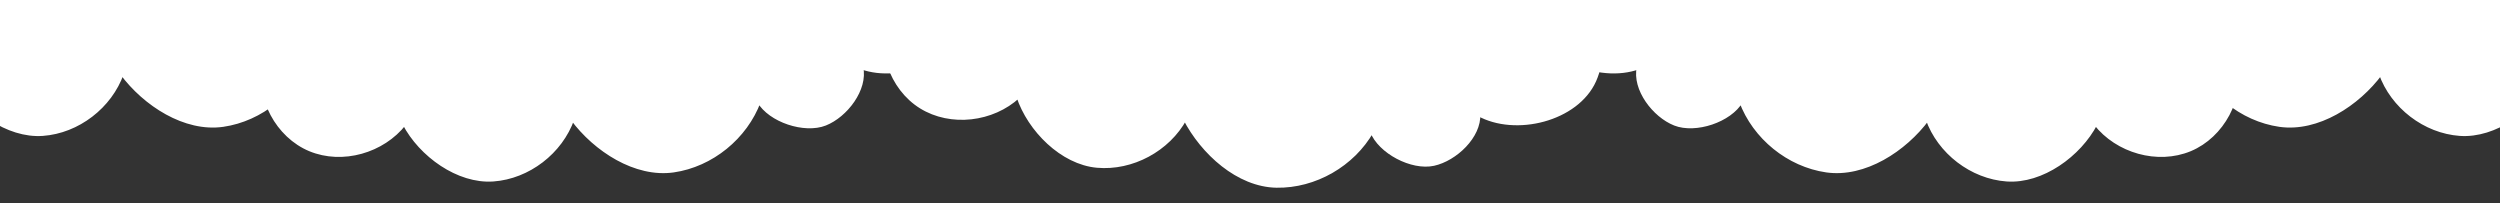 <?xml version="1.0" encoding="UTF-8"?> <svg xmlns="http://www.w3.org/2000/svg" width="1920" height="156" viewBox="0 0 1920 156" fill="none"><rect x="0" y="0" width="1920" height="156" fill="#333333" stroke="none"/><g clip-path="url(#clip0_549_2358)"><path d="M661.461 51.699C692.124 62.845 736.791 43.754 745.238 11.998C753.685 -19.746 730.715 -56.273 698.644 -62.101C673.575 -66.659 650.284 -63.595 625.882 -43.047C624.326 -64.915 609.581 -85.277 589.415 -93.459C569.248 -101.628 543.821 -95.937 527.693 -81.242C523.198 -112.737 501.772 -141.255 472.912 -154.144C444.051 -167.034 408.72 -163.87 382.564 -146.062C356.408 -128.254 344.096 -103.334 345.171 -71.528C326.498 -98.253 283.585 -102.923 259.689 -80.818C235.793 -58.713 236.719 -15.201 261.517 5.87C234.966 1.698 209.057 22.259 203.216 48.698C197.362 75.137 213.243 104.402 238.078 114.726C262.912 125.05 293.909 116.158 310.556 94.9C323.09 118.96 351.913 139.795 378.798 137.877C405.682 135.959 430.603 116.868 439.643 91.264C457.277 115.038 488.151 135.113 517.295 130.916C546.439 126.706 572.558 105.523 582.87 77.715C591.44 92.509 617.905 101.252 633.712 94.987C649.531 88.736 665.141 68.399 661.461 51.674V51.699Z" fill="white" stroke="white" stroke-width="3" stroke-linecap="round" stroke-linejoin="round"></path><path d="M315.461 16.699C346.124 27.845 390.791 8.754 399.238 -23.003C407.685 -54.746 384.715 -91.272 352.644 -97.101C327.575 -101.659 304.284 -98.595 279.882 -78.047C278.326 -99.915 263.581 -120.277 243.415 -128.459C223.248 -136.628 197.821 -130.937 181.693 -116.242C177.198 -147.737 155.772 -176.255 126.912 -189.144C98.051 -202.034 62.72 -198.87 36.564 -181.062C10.409 -163.254 -1.904 -138.334 -0.829 -106.528C-19.502 -133.253 -62.415 -137.923 -86.311 -115.818C-110.207 -93.713 -109.281 -50.201 -84.483 -29.13C-111.034 -33.301 -136.943 -12.741 -142.784 13.698C-148.638 40.137 -132.757 69.402 -107.922 79.726C-83.088 90.05 -52.091 81.158 -35.444 59.9C-22.91 83.96 5.913 104.795 32.798 102.877C59.682 100.959 84.603 81.868 93.643 56.264C111.277 80.037 142.151 100.113 171.295 95.916C200.439 91.707 226.558 70.523 236.87 42.715C245.44 57.509 271.905 66.252 287.712 59.987C303.531 53.736 319.141 33.399 315.461 16.674V16.699Z" fill="white" stroke="white" stroke-width="3" stroke-linecap="round" stroke-linejoin="round"></path><path d="M1135.35 87.585C1163.83 103.501 1210.98 91.817 1224.41 61.825C1237.84 31.846 1221.02 -7.89 1190.3 -18.784C1166.28 -27.301 1142.8 -28.01 1115.42 -11.639C1117.39 -33.474 1106.1 -55.936 1087.51 -67.245C1068.91 -78.541 1042.9 -76.999 1024.62 -65.079C1025.24 -96.888 1008.66 -128.472 982.237 -145.821C955.816 -163.169 920.435 -165.71 891.763 -152.325C863.09 -138.939 846.943 -116.316 842.905 -84.749C828.758 -114.121 787.148 -125.61 760.018 -107.621C732.888 -89.632 726.827 -46.534 747.926 -21.76C722.387 -30.134 693.518 -13.992 683.514 11.168C673.498 36.327 684.483 67.76 707.342 81.931C730.2 96.102 762.221 92.294 782.06 73.979C790.576 99.737 815.687 124.923 842.531 127.339C869.375 129.756 897.034 114.906 910.061 91.082C923.657 117.375 950.913 142.139 980.353 142.668C1009.8 143.185 1038.97 126.462 1053.61 100.666C1059.7 116.643 1084.42 129.514 1101.02 125.865C1117.64 122.23 1136.31 104.659 1135.36 87.56L1135.35 87.585Z" fill="white" stroke="white" stroke-width="3" stroke-linecap="round" stroke-linejoin="round"></path><path d="M1258.54 51.699C1227.88 62.845 1183.21 43.754 1174.76 11.998C1166.31 -19.746 1189.28 -56.273 1221.36 -62.101C1246.42 -66.659 1269.72 -63.595 1294.12 -43.047C1295.67 -64.915 1310.42 -85.277 1330.59 -93.459C1350.75 -101.628 1376.18 -95.937 1392.31 -81.242C1396.8 -112.737 1418.23 -141.255 1447.09 -154.144C1475.95 -167.034 1511.28 -163.87 1537.44 -146.062C1563.59 -128.254 1575.9 -103.334 1574.83 -71.528C1593.5 -98.253 1636.42 -102.923 1660.31 -80.818C1684.21 -58.713 1683.28 -15.201 1658.48 5.87C1685.03 1.698 1710.94 22.259 1716.78 48.698C1722.64 75.137 1706.76 104.402 1681.92 114.726C1657.09 125.05 1626.09 116.158 1609.44 94.9C1596.91 118.96 1568.09 139.795 1541.2 137.877C1514.32 135.959 1489.4 116.868 1480.36 91.264C1462.72 115.038 1431.85 135.113 1402.71 130.916C1373.56 126.706 1347.44 105.523 1337.13 77.715C1328.56 92.509 1302.1 101.252 1286.29 94.987C1270.47 88.736 1254.86 68.399 1258.54 51.674V51.699Z" fill="white" stroke="white" stroke-width="3" stroke-linecap="round" stroke-linejoin="round"></path><path d="M1606.54 16.699C1575.88 27.845 1531.21 8.754 1522.76 -23.003C1514.31 -54.746 1537.28 -91.272 1569.36 -97.101C1594.42 -101.659 1617.72 -98.595 1642.12 -78.047C1643.67 -99.915 1658.42 -120.277 1678.59 -128.459C1698.75 -136.628 1724.18 -130.937 1740.31 -116.242C1744.8 -147.737 1766.23 -176.255 1795.09 -189.144C1823.95 -202.034 1859.28 -198.87 1885.44 -181.062C1911.59 -163.254 1923.9 -138.334 1922.83 -106.528C1941.5 -133.253 1984.42 -137.923 2008.31 -115.818C2032.21 -93.713 2031.28 -50.201 2006.48 -29.13C2033.03 -33.301 2058.94 -12.741 2064.78 13.698C2070.64 40.137 2054.76 69.402 2029.92 79.726C2005.09 90.05 1974.09 81.158 1957.44 59.9C1944.91 83.96 1916.09 104.795 1889.2 102.877C1862.32 100.959 1837.4 81.868 1828.36 56.264C1810.72 80.037 1779.85 100.113 1750.71 95.916C1721.56 91.707 1695.44 70.523 1685.13 42.715C1676.56 57.509 1650.1 66.252 1634.29 59.987C1618.47 53.736 1602.86 33.399 1606.54 16.674V16.699Z" fill="white" stroke="white" stroke-width="3" stroke-linecap="round" stroke-linejoin="round"></path></g><defs><clipPath id="clip0_549_2358"><rect width="1920" height="156" fill="white"></rect></clipPath></defs></svg> 